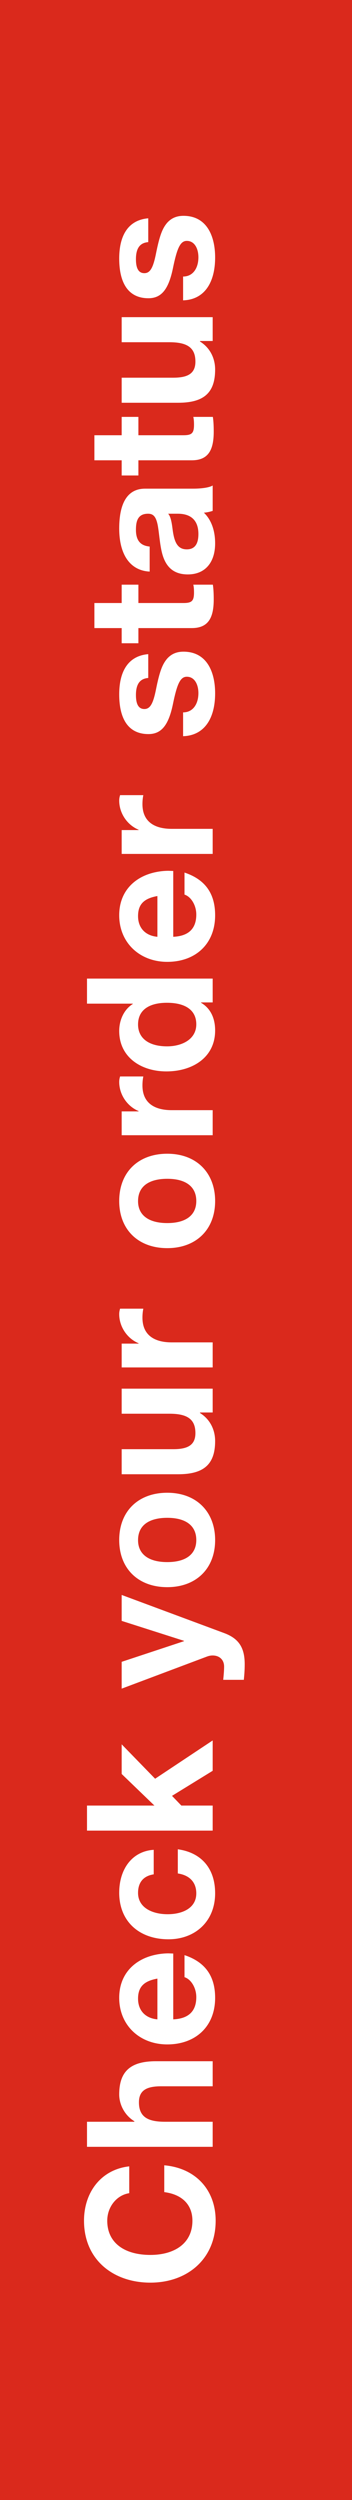 <svg width="24" height="170" viewBox="0 0 24 170" fill="none" xmlns="http://www.w3.org/2000/svg">
<rect width="24" height="170" fill="#DA291C"/>
<path d="M5.728 151.005C5.728 153.657 7.72 155.217 10.252 155.217C12.76 155.217 14.704 153.621 14.704 151.005C14.704 148.929 13.36 147.429 11.2 147.237L11.2 149.061C12.424 149.217 13.12 149.925 13.12 151.005C13.12 152.577 11.86 153.333 10.252 153.333C8.524 153.333 7.312 152.541 7.312 151.005C7.312 150.069 7.948 149.265 8.812 149.133L8.812 147.309C6.88 147.525 5.728 149.085 5.728 151.005ZM5.932 145.981L14.5 145.981L14.5 144.277L11.248 144.277C10.156 144.277 9.472 144.001 9.472 142.957C9.472 142.165 9.964 141.865 10.972 141.865L14.5 141.865L14.5 140.161L10.624 140.161C8.908 140.161 8.128 140.845 8.128 142.417C8.128 143.137 8.524 143.857 9.16 144.241L9.16 144.277L5.932 144.277L5.932 145.981ZM8.128 135.85C8.128 137.722 9.532 139.018 11.404 139.018C13.312 139.018 14.668 137.818 14.668 135.85C14.668 134.362 13.984 133.414 12.58 132.946L12.58 134.446C13.012 134.578 13.384 135.154 13.384 135.802C13.384 136.738 12.88 137.266 11.812 137.314L11.812 132.838L11.488 132.826C11.188 132.826 10.804 132.862 10.396 132.97C9.124 133.306 8.128 134.266 8.128 135.85ZM10.732 137.314C9.916 137.242 9.412 136.714 9.412 135.91C9.412 135.118 9.796 134.71 10.732 134.542L10.732 137.314ZM8.128 128.701C8.128 130.669 9.508 131.869 11.488 131.869C13.288 131.869 14.668 130.669 14.668 128.737C14.668 127.081 13.756 125.977 12.124 125.749L12.124 127.393C12.928 127.513 13.384 127.993 13.384 128.749C13.384 129.745 12.448 130.165 11.428 130.165C10.42 130.165 9.412 129.745 9.412 128.713C9.412 128.005 9.772 127.561 10.48 127.453L10.48 125.785C8.992 125.881 8.128 127.117 8.128 128.701ZM5.932 124.48L14.5 124.48L14.5 122.776L12.364 122.776L11.728 122.116L14.5 120.412L14.5 118.348L10.576 120.952L8.296 118.612L8.296 120.628L10.528 122.776L5.932 122.776L5.932 124.48ZM8.296 114.826L14.116 112.642C14.284 112.582 14.392 112.57 14.5 112.57C14.944 112.57 15.28 112.846 15.28 113.326C15.28 113.566 15.256 113.866 15.22 114.226L16.624 114.226C16.66 113.866 16.684 113.566 16.684 113.158C16.684 112.006 16.252 111.406 15.28 111.046L8.296 108.454L8.296 110.218L12.544 111.574L12.544 111.598L8.296 113.002L8.296 114.826ZM8.128 104.721C8.128 106.665 9.424 107.925 11.404 107.925C13.36 107.925 14.668 106.677 14.668 104.721C14.668 102.813 13.408 101.505 11.404 101.505C9.436 101.505 8.128 102.753 8.128 104.721ZM11.404 106.221C10.132 106.221 9.412 105.681 9.412 104.733C9.412 103.557 10.396 103.209 11.404 103.209C12.628 103.209 13.384 103.713 13.384 104.721C13.384 105.693 12.664 106.221 11.404 106.221ZM8.296 100.247L12.148 100.247C13.852 100.247 14.668 99.611 14.668 97.991C14.668 97.235 14.332 96.515 13.636 96.083L13.636 96.047L14.5 96.047L14.5 94.427L8.296 94.427L8.296 96.131L11.56 96.131C12.784 96.131 13.324 96.515 13.324 97.451C13.324 98.291 12.76 98.543 11.812 98.543L8.296 98.543L8.296 100.247ZM8.128 89.36C8.128 90.212 8.668 91.016 9.448 91.34L9.448 91.364L8.296 91.364L8.296 92.984L14.5 92.984L14.5 91.28L11.704 91.28C10.588 91.28 9.712 90.836 9.712 89.6C9.712 89.36 9.736 89.156 9.772 88.988L8.188 88.988C8.164 89.072 8.128 89.192 8.128 89.36ZM8.128 81.668C8.128 83.612 9.424 84.872 11.404 84.872C13.36 84.872 14.668 83.624 14.668 81.668C14.668 79.76 13.408 78.452 11.404 78.452C9.436 78.452 8.128 79.7 8.128 81.668ZM11.404 83.168C10.132 83.168 9.412 82.628 9.412 81.68C9.412 80.504 10.396 80.156 11.404 80.156C12.628 80.156 13.384 80.66 13.384 81.668C13.384 82.64 12.664 83.168 11.404 83.168ZM8.128 73.57C8.128 74.422 8.668 75.226 9.448 75.55L9.448 75.574L8.296 75.574L8.296 77.194L14.5 77.194L14.5 75.49L11.704 75.49C10.588 75.49 9.712 75.046 9.712 73.81C9.712 73.57 9.736 73.366 9.772 73.198L8.188 73.198C8.164 73.282 8.128 73.402 8.128 73.57ZM5.932 68.247L9.052 68.247L9.052 68.271C8.452 68.643 8.128 69.363 8.128 70.107C8.128 71.895 9.628 72.855 11.344 72.855C13.108 72.855 14.668 71.919 14.668 70.071C14.668 69.219 14.344 68.559 13.708 68.187L13.708 68.163L14.5 68.163L14.5 66.543L5.932 66.543L5.932 68.247ZM11.392 71.151C10.192 71.151 9.412 70.635 9.412 69.663C9.412 68.619 10.252 68.187 11.38 68.187C12.628 68.187 13.384 68.679 13.384 69.651C13.384 70.695 12.376 71.151 11.392 71.151ZM8.128 62.237C8.128 64.109 9.532 65.405 11.404 65.405C13.312 65.405 14.668 64.205 14.668 62.237C14.668 60.749 13.984 59.801 12.58 59.333L12.58 60.833C13.012 60.965 13.384 61.541 13.384 62.189C13.384 63.125 12.88 63.653 11.812 63.701L11.812 59.225L11.488 59.213C11.188 59.213 10.804 59.249 10.396 59.357C9.124 59.693 8.128 60.653 8.128 62.237ZM10.732 63.701C9.916 63.629 9.412 63.101 9.412 62.297C9.412 61.505 9.796 61.097 10.732 60.929L10.732 63.701ZM8.128 54.441C8.128 55.292 8.668 56.096 9.448 56.42L9.448 56.444L8.296 56.444L8.296 58.065L14.5 58.065L14.5 56.361L11.704 56.361C10.588 56.361 9.712 55.916 9.712 54.681C9.712 54.441 9.736 54.236 9.772 54.069L8.188 54.069C8.164 54.153 8.128 54.273 8.128 54.441ZM8.128 47.217C8.128 48.957 8.8 49.917 10.12 49.917C10.996 49.917 11.488 49.329 11.788 47.889C12.064 46.545 12.28 46.017 12.736 46.017C13.276 46.017 13.528 46.557 13.528 47.133C13.528 47.841 13.18 48.441 12.484 48.441L12.484 50.061C13.948 50.013 14.668 48.837 14.668 47.145C14.668 45.693 14.104 44.313 12.508 44.313C12.04 44.313 11.68 44.469 11.392 44.793C11.08 45.165 10.888 45.621 10.636 46.881C10.444 47.841 10.24 48.213 9.844 48.213C9.472 48.213 9.268 47.925 9.268 47.265C9.268 46.557 9.508 46.149 10.108 46.101L10.108 44.481C8.824 44.589 8.128 45.537 8.128 47.217ZM6.436 42.709L8.296 42.709L8.296 43.741L9.436 43.741L9.436 42.709L13.072 42.709C14.176 42.709 14.572 42.049 14.572 40.765C14.572 40.429 14.56 40.045 14.512 39.757L13.18 39.757C13.216 39.901 13.228 40.093 13.228 40.285C13.228 40.861 13.084 41.005 12.508 41.005L9.436 41.005L9.436 39.757L8.296 39.757L8.296 41.005L6.436 41.005L6.436 42.709ZM8.128 35.941C8.128 37.681 8.848 38.797 10.204 38.868L10.204 37.164C9.556 37.105 9.268 36.733 9.268 36.025C9.268 35.449 9.388 34.932 10.096 34.932C10.468 34.932 10.636 35.16 10.744 35.664C10.852 36.193 10.888 36.996 11.056 37.633C11.32 38.629 11.908 39.06 12.808 39.06C14.008 39.06 14.668 38.221 14.668 36.949C14.668 36.072 14.404 35.34 13.9 34.861C14.104 34.849 14.308 34.8 14.5 34.74L14.5 33.013C14.248 33.169 13.672 33.228 13.18 33.228L9.892 33.228C8.74 33.228 8.128 34.129 8.128 35.941ZM12.736 37.356C12.088 37.356 11.872 36.84 11.764 35.965C11.692 35.389 11.608 35.089 11.464 34.932L12.124 34.932C13.036 34.932 13.528 35.401 13.528 36.312C13.528 37.056 13.228 37.356 12.736 37.356ZM6.436 31.3L8.296 31.3L8.296 32.332L9.436 32.332L9.436 31.3L13.072 31.3C14.176 31.3 14.572 30.64 14.572 29.356C14.572 29.02 14.56 28.636 14.512 28.348L13.18 28.348C13.216 28.492 13.228 28.684 13.228 28.876C13.228 29.452 13.084 29.596 12.508 29.596L9.436 29.596L9.436 28.348L8.296 28.348L8.296 29.596L6.436 29.596L6.436 31.3ZM8.296 27.387L12.148 27.387C13.852 27.387 14.668 26.751 14.668 25.131C14.668 24.375 14.332 23.655 13.636 23.223L13.636 23.187L14.5 23.187L14.5 21.567L8.296 21.567L8.296 23.271L11.56 23.271C12.784 23.271 13.324 23.655 13.324 24.591C13.324 25.431 12.76 25.683 11.812 25.683L8.296 25.683L8.296 27.387ZM8.128 17.58C8.128 19.32 8.8 20.28 10.12 20.28C10.996 20.28 11.488 19.692 11.788 18.252C12.064 16.908 12.28 16.38 12.736 16.38C13.276 16.38 13.528 16.92 13.528 17.496C13.528 18.204 13.18 18.804 12.484 18.804L12.484 20.424C13.948 20.376 14.668 19.2 14.668 17.508C14.668 16.056 14.104 14.676 12.508 14.676C12.04 14.676 11.68 14.832 11.392 15.156C11.08 15.528 10.888 15.984 10.636 17.244C10.444 18.204 10.24 18.576 9.844 18.576C9.472 18.576 9.268 18.288 9.268 17.628C9.268 16.92 9.508 16.512 10.108 16.464L10.108 14.844C8.824 14.952 8.128 15.9 8.128 17.58Z" fill="white"/>
</svg>
